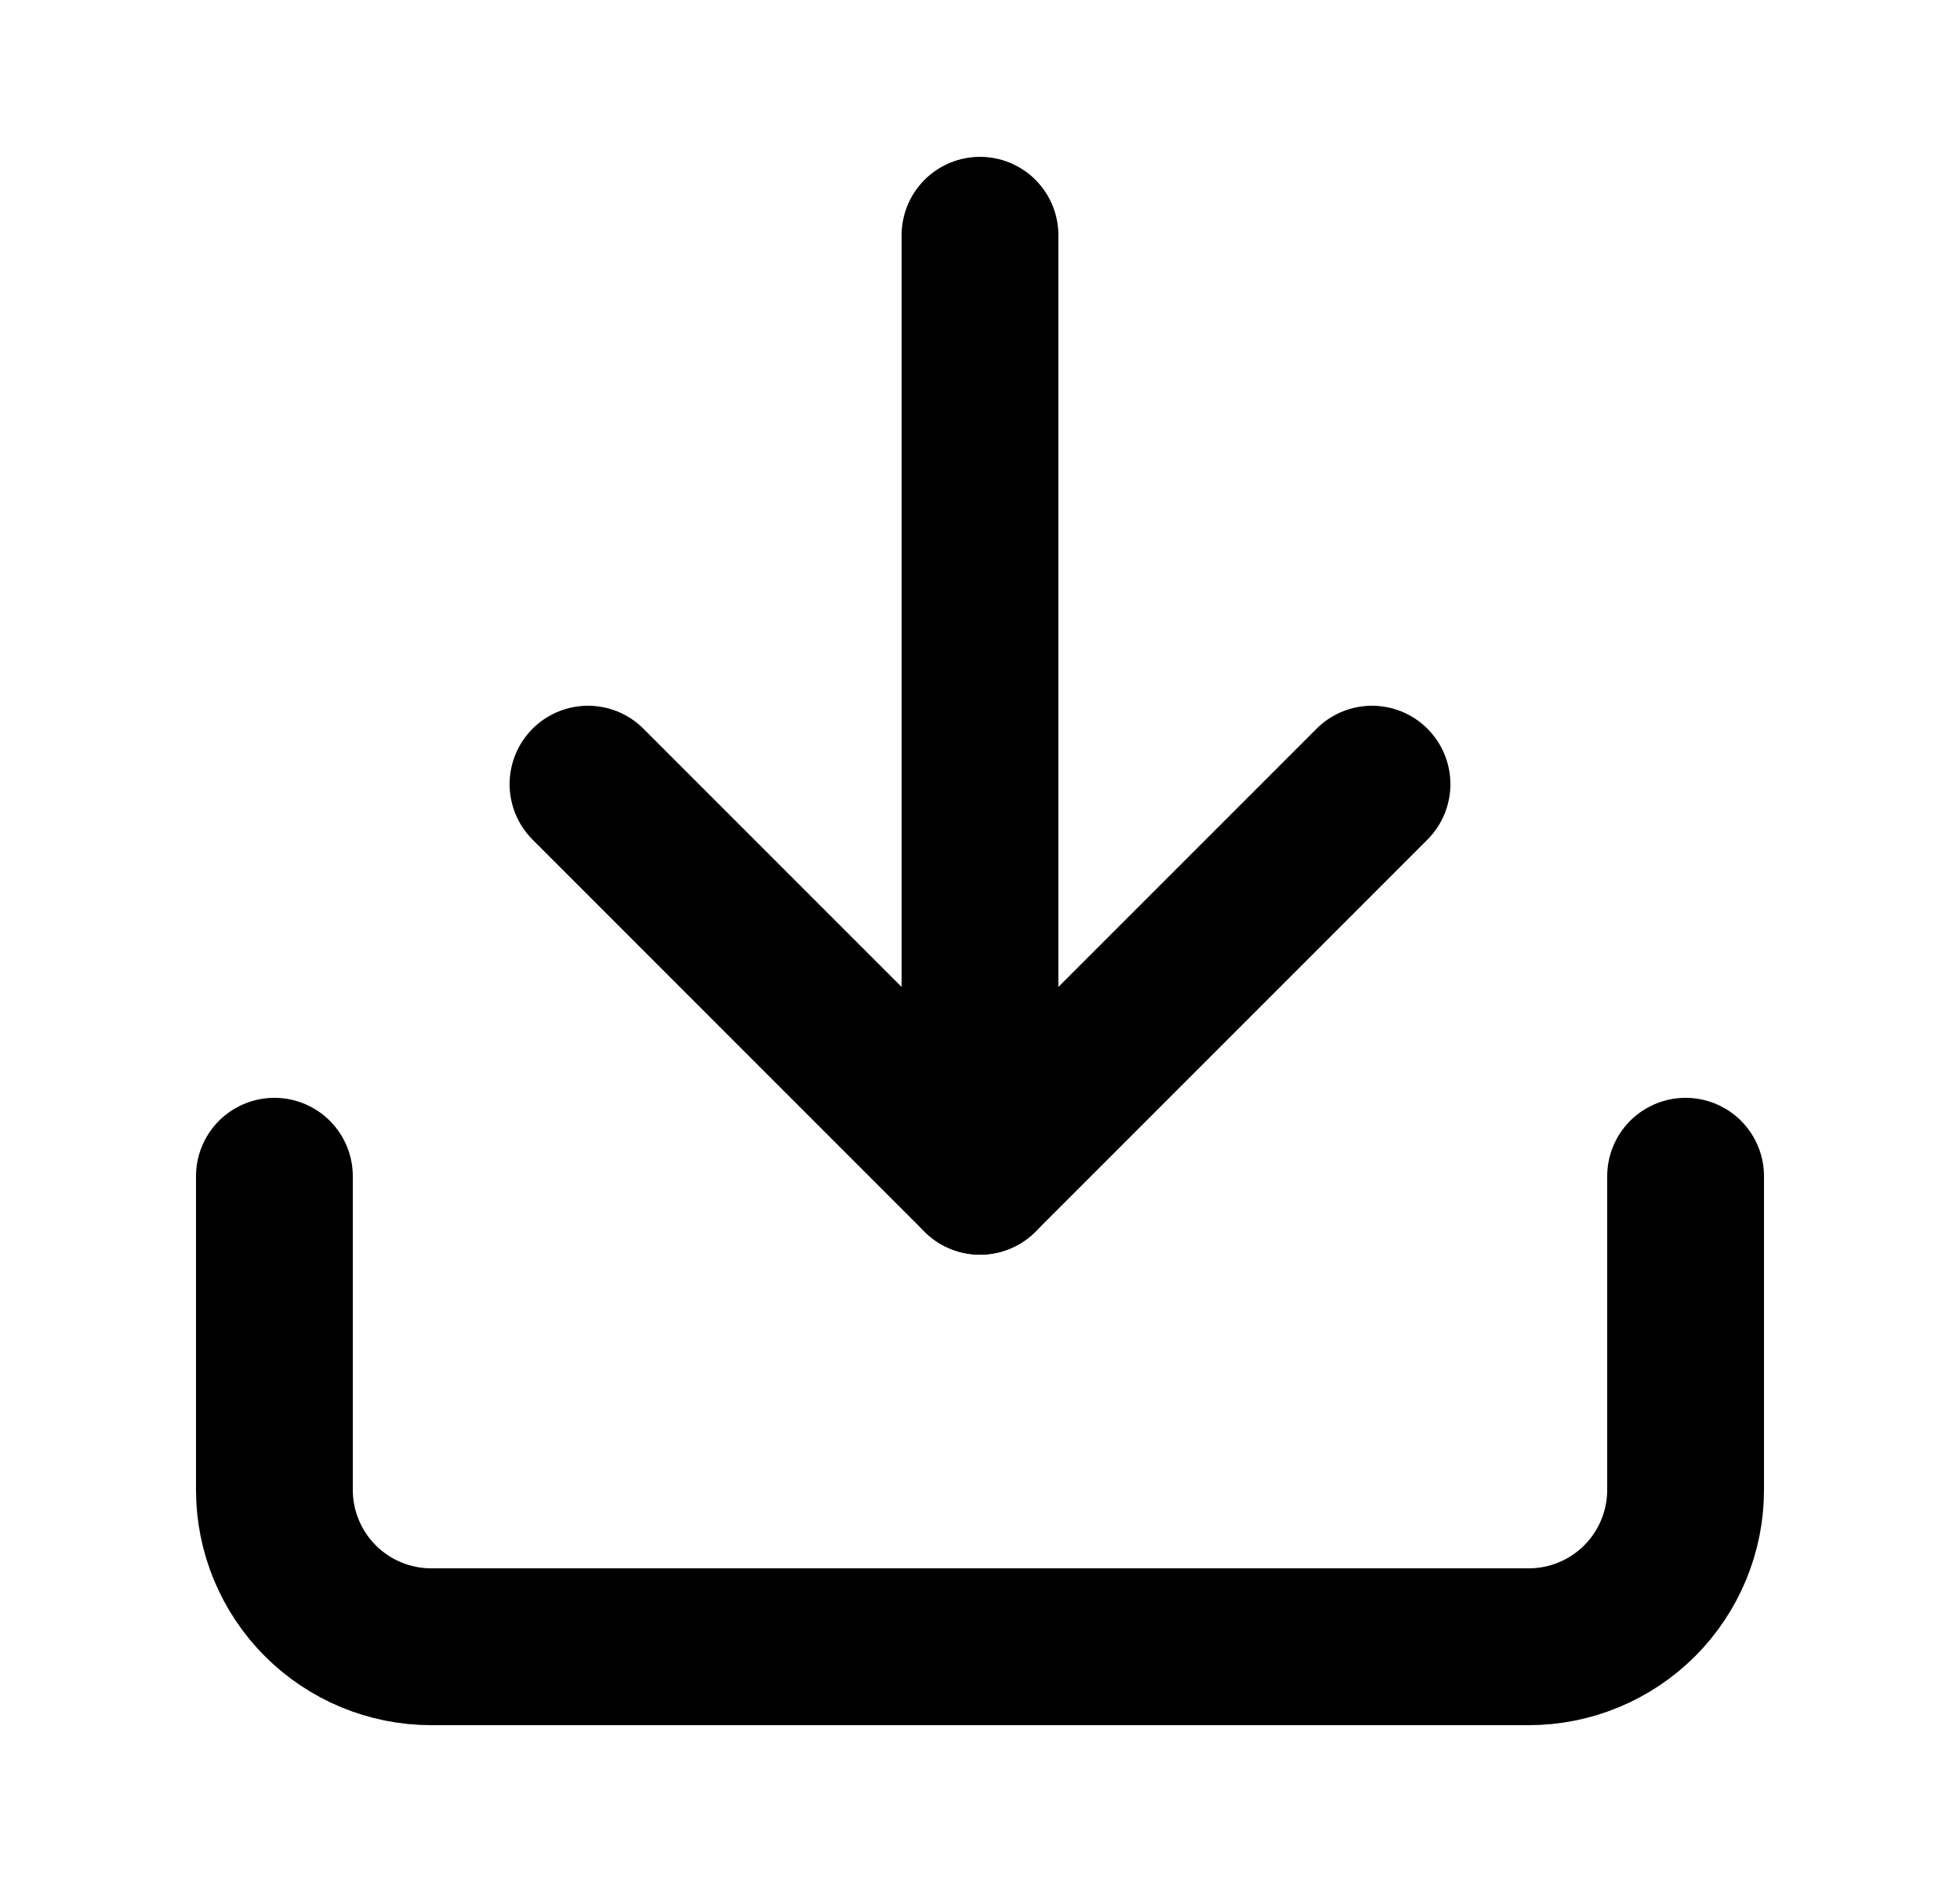 <svg width="25" height="24" viewBox="0 0 25 24" fill="none" xmlns="http://www.w3.org/2000/svg">
<path d="M21.5 15V19C21.5 19.53 21.289 20.039 20.914 20.414C20.539 20.789 20.03 21 19.5 21H5.5C4.97 21 4.461 20.789 4.086 20.414C3.711 20.039 3.5 19.53 3.5 19V15" stroke="black" stroke-width="2" stroke-linecap="round" stroke-linejoin="round"/>
<path d="M7.5 10L12.5 15L17.5 10" stroke="black" stroke-width="2" stroke-linecap="round" stroke-linejoin="round"/>
<path d="M12.5 15V3" stroke="black" stroke-width="2" stroke-linecap="round" stroke-linejoin="round"/>
</svg>
